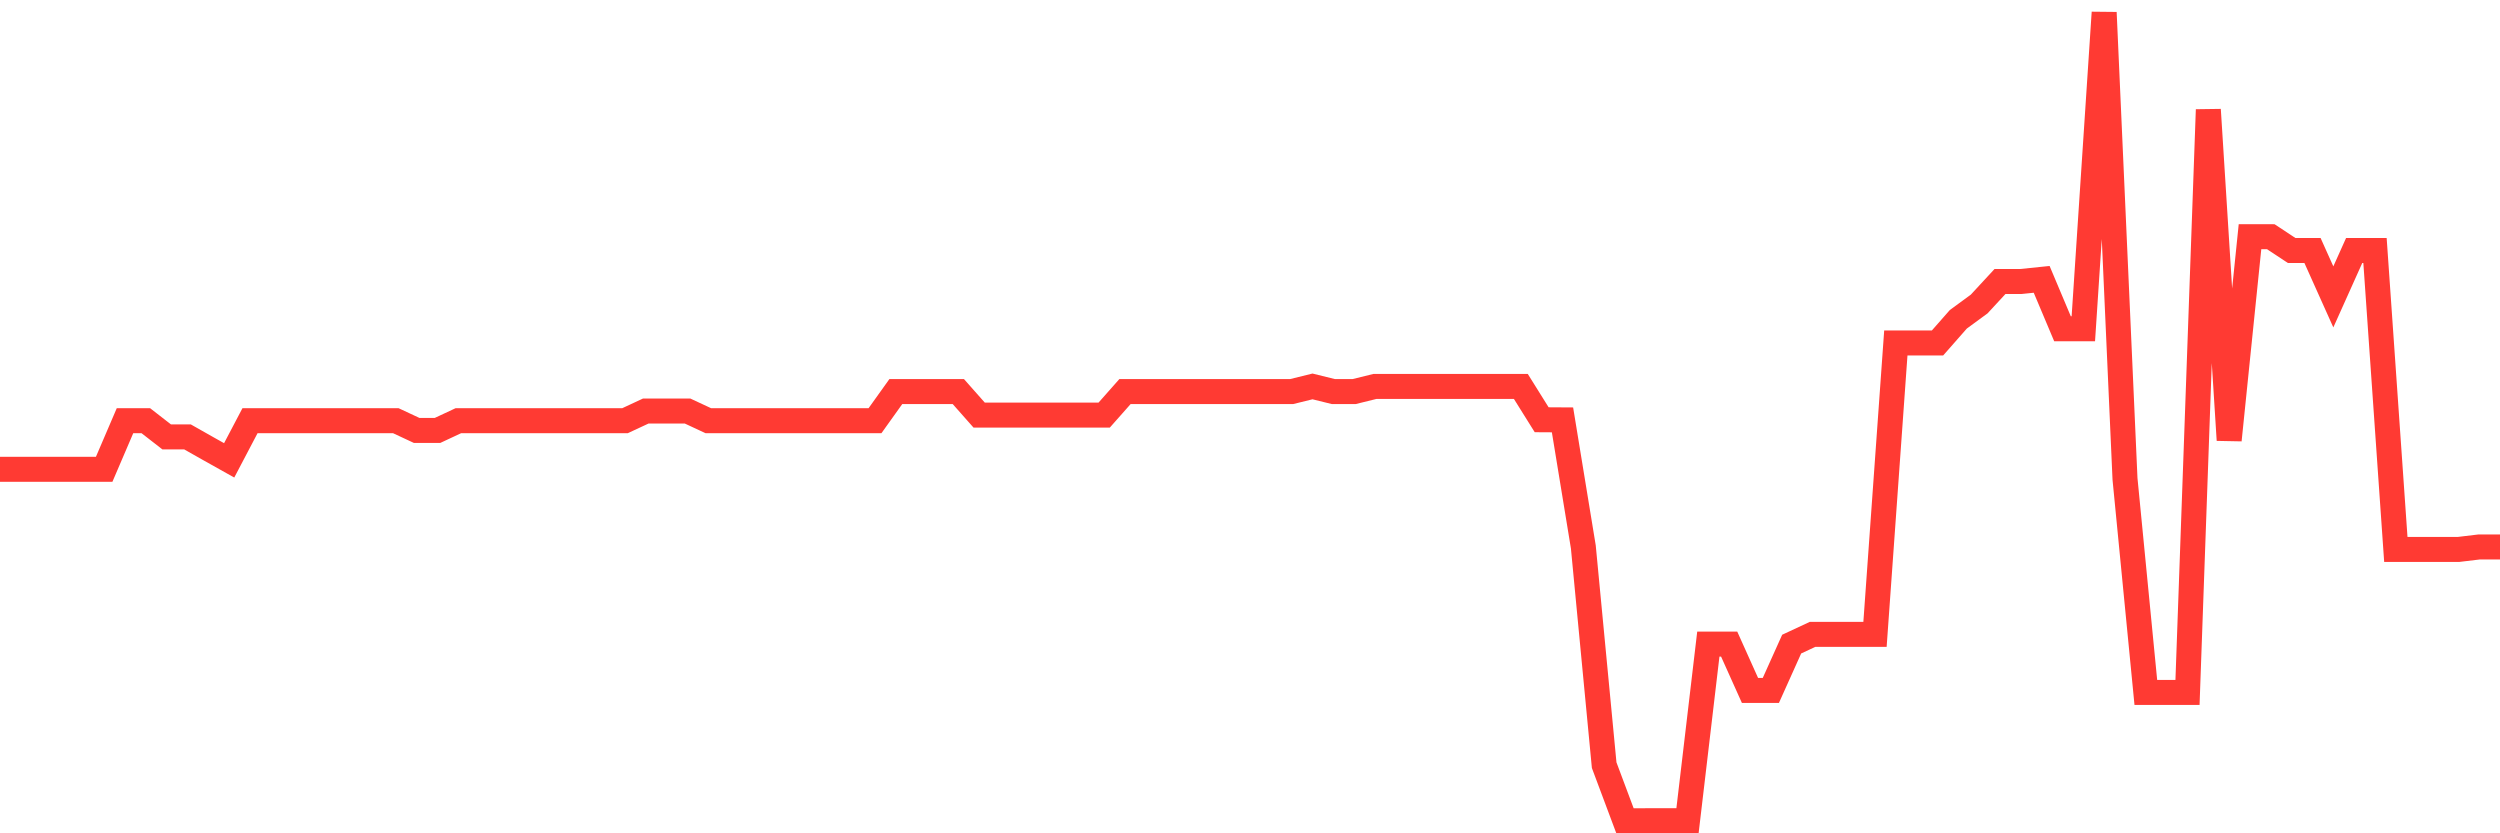 <svg
  xmlns="http://www.w3.org/2000/svg"
  xmlns:xlink="http://www.w3.org/1999/xlink"
  width="120"
  height="40"
  viewBox="0 0 120 40"
  preserveAspectRatio="none"
>
  <polyline
    points="0,22.526 1,22.526 2,22.526 3,22.526 4,22.526 5,22.526 6,20.194 7,20.194 8,20.971 9,20.971 10,21.537 11,22.097 12,20.194 13,20.194 14,20.194 15,20.194 16,20.194 17,20.194 18,20.194 19,20.194 20,20.661 21,20.661 22,20.194 23,20.194 24,20.194 25,20.194 26,20.194 27,20.194 28,20.194 29,20.194 30,20.194 31,19.728 32,19.728 33,19.728 34,20.194 35,20.194 36,20.194 37,20.194 38,20.194 39,20.194 40,20.194 41,20.194 42,20.194 43,18.795 44,18.795 45,18.795 46,18.795 47,19.925 48,19.925 49,19.925 50,19.925 51,19.925 52,19.925 53,19.925 54,18.795 55,18.795 56,18.795 57,18.795 58,18.795 59,18.795 60,18.795 61,18.795 62,18.795 63,18.548 64,18.795 65,18.795 66,18.548 67,18.548 68,18.548 69,18.548 70,18.548 71,18.548 72,18.548 73,18.548 74,20.148 75,20.154 76,26.253 77,36.728 78,39.4 79,39.395 80,39.395 81,39.395 82,30.917 83,30.917 84,33.142 85,33.142 86,30.917 87,30.451 88,30.451 89,30.451 90,30.451 91,16.463 92,16.463 93,16.463 94,15.326 95,14.593 96,13.512 97,13.512 98,13.409 99,15.782 100,15.782 101,0.6 102,22.987 103,33.238 104,33.238 105,33.238 106,5.264 107,21.125 108,11.362 109,11.363 110,12.024 111,12.024 112,14.251 113,12.024 114,12.024 115,26.374 116,26.374 117,26.374 118,26.374 119,26.254 120,26.254"
    fill="none"
    stroke="#ff3a33"
    stroke-width="1.2"
  >
  </polyline>
</svg>